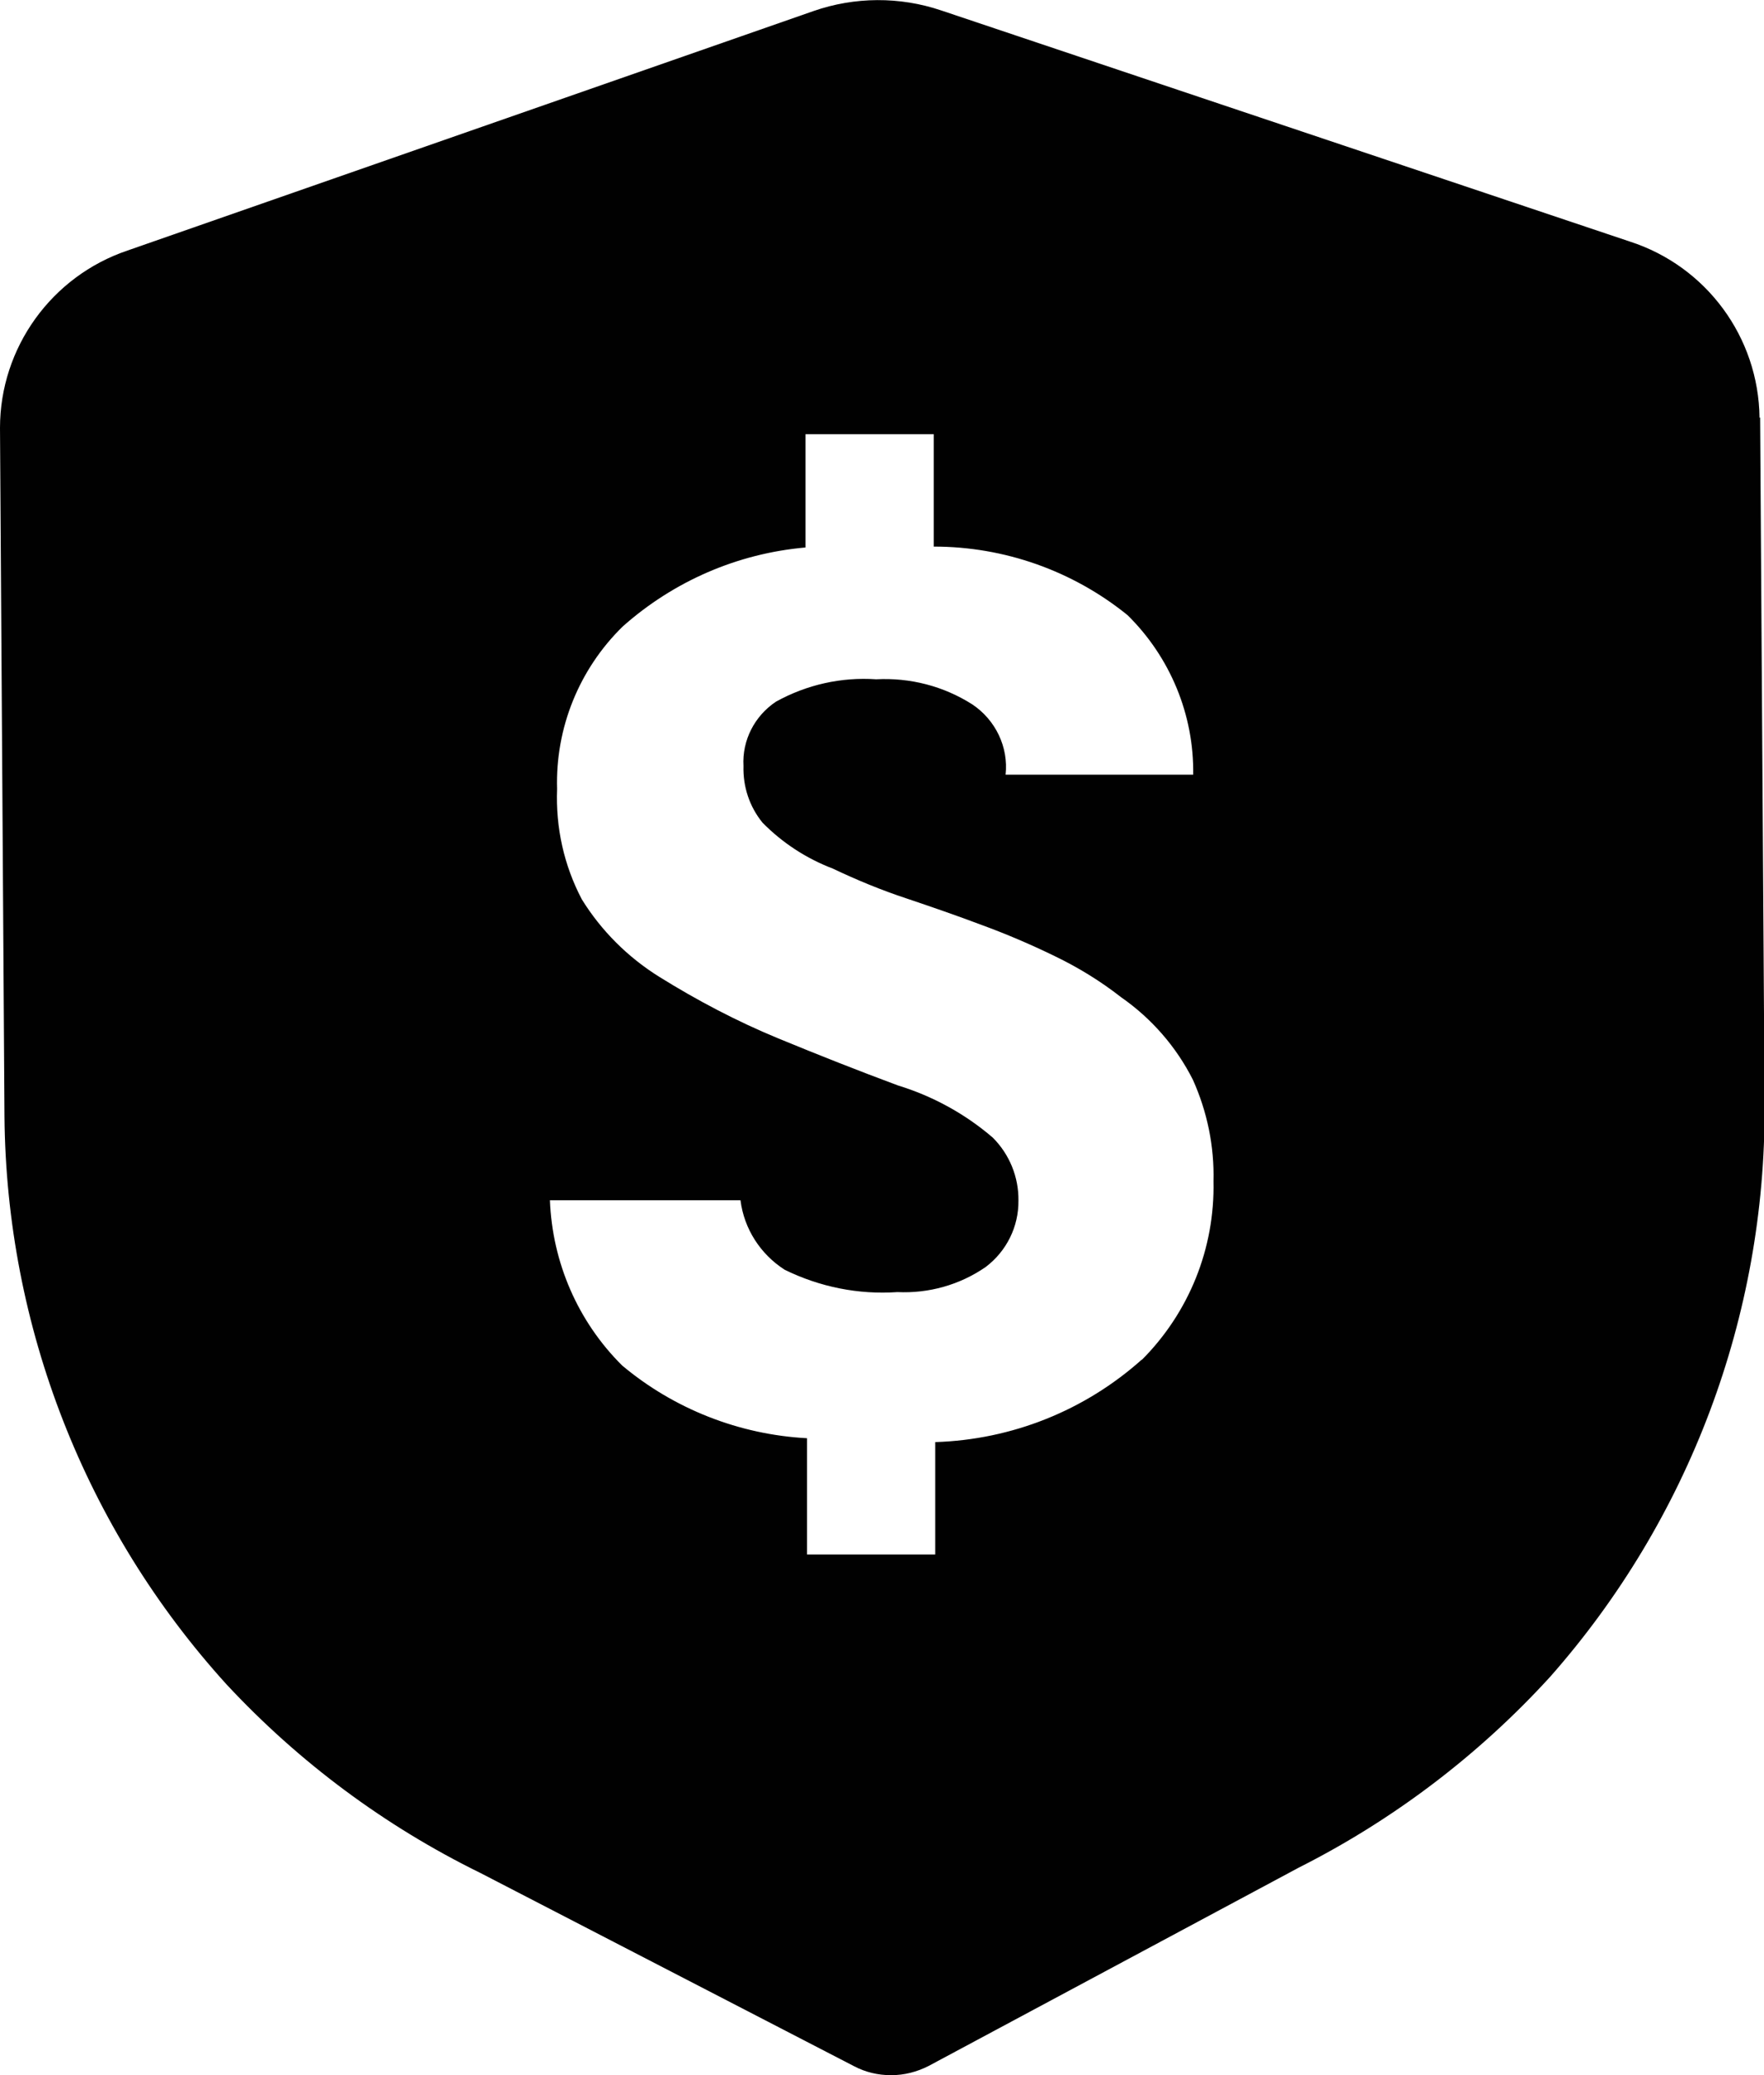 <?xml version="1.0" encoding="UTF-8"?><svg id="Layer_2" xmlns="http://www.w3.org/2000/svg" viewBox="0 0 59.15 69.59"><defs><style>.cls-1{fill:#010101;}</style></defs><g id="Layer_1-2"><path class="cls-1" d="M59,14.01c-.03-2.7-1.78-5.08-4.35-5.91L31.56,.35c-1.39-.47-2.9-.46-4.28,.02L4.28,8.4C1.73,9.26,0,11.66,0,14.35l.15,23.09c.06,7.05,2.71,13.83,7.45,19.05,2.43,2.61,5.31,4.75,8.51,6.32l12.53,6.48c.38,.2,.8,.3,1.23,.3h.02c.43,0,.86-.11,1.25-.31l12.41-6.65c3.17-1.6,6.03-3.77,8.43-6.4,4.66-5.28,7.22-12.09,7.19-19.14l-.15-23.09Zm-20.71,31.58c-1.91,1.71-4.36,2.69-6.93,2.77v3.77h-4.3v-3.9c-2.27-.12-4.46-.98-6.2-2.44-1.48-1.47-2.34-3.45-2.42-5.54h6.39c.12,.96,.67,1.81,1.48,2.33,1.18,.58,2.48,.84,3.78,.75,1.05,.05,2.09-.24,2.96-.84,.7-.53,1.11-1.35,1.1-2.23,.01-.79-.3-1.55-.86-2.11-.93-.8-2.01-1.39-3.18-1.75-1.32-.49-2.66-1.02-4.02-1.58-1.38-.57-2.71-1.27-3.98-2.06-1.06-.66-1.95-1.55-2.6-2.6-.6-1.14-.88-2.41-.83-3.7-.06-2.05,.74-4.02,2.2-5.45,1.71-1.52,3.85-2.45,6.13-2.65v-3.8h4.3v3.77c2.37,0,4.66,.81,6.5,2.3,1.43,1.41,2.23,3.34,2.2,5.35h-6.29c.1-.93-.34-1.84-1.12-2.36-.96-.61-2.08-.9-3.22-.84-1.17-.08-2.33,.18-3.36,.75-.72,.48-1.14,1.3-1.09,2.16-.02,.69,.2,1.36,.64,1.9,.67,.68,1.47,1.2,2.36,1.54,.8,.38,1.62,.72,2.47,1,.86,.29,1.7,.58,2.52,.89,.82,.3,1.64,.65,2.44,1.04h0c.79,.38,1.54,.84,2.23,1.38,1.02,.71,1.85,1.66,2.41,2.77,.48,1.07,.72,2.23,.69,3.4,.05,2.25-.82,4.41-2.41,6h0Z"/></g></svg>